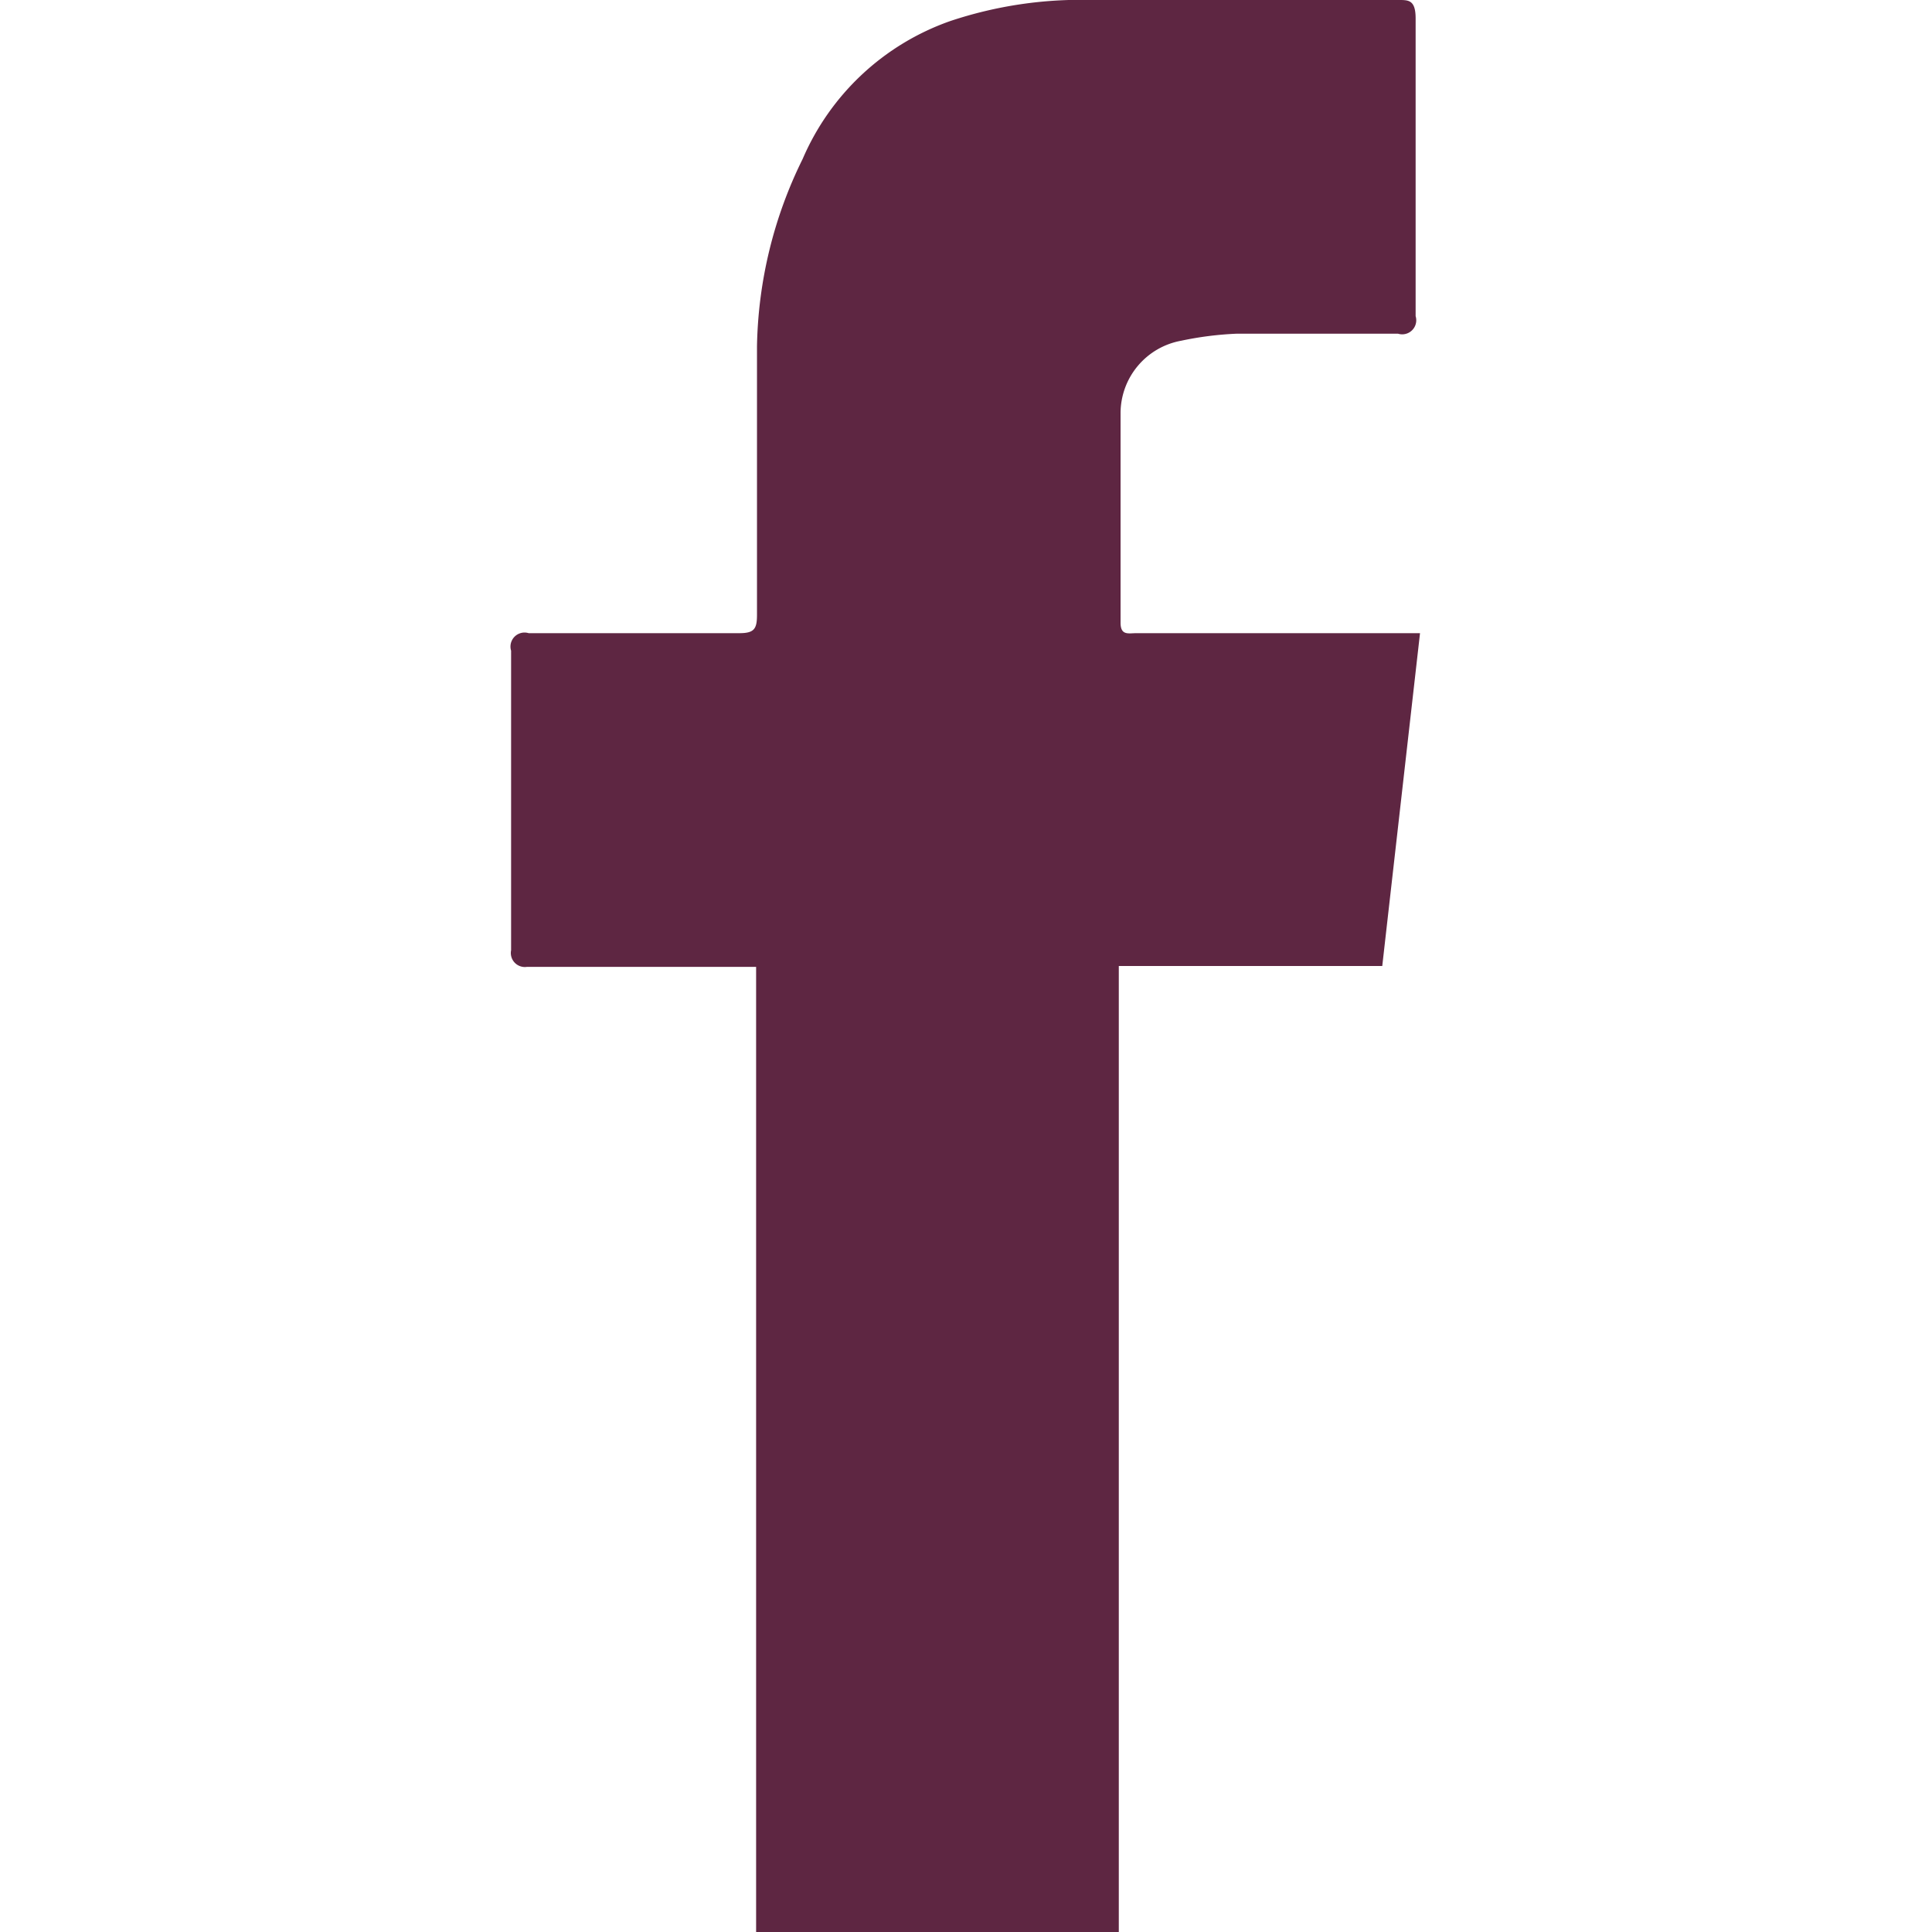 <svg id="Capa_1" data-name="Capa 1" xmlns="http://www.w3.org/2000/svg" viewBox="0 0 22 22"><defs><style>.cls-1{fill:#5e2642;}</style></defs><title>iconos-facebook-article-04</title><g id="pmxb70"><path class="cls-1" d="M15.93,0c0.11,0,.19,0,0.19.21,0,1.13,0,2.26,0,3.39a0.16,0.16,0,0,1-.2.2H14.08a3.79,3.79,0,0,0-.63.08,0.84,0.84,0,0,0-.69.82c0,0.8,0,1.59,0,2.39,0,0.15.09,0.12,0.18,0.12h3.23L15.74,11h-3c0,0.09,0,.16,0,0.24q0,5.29,0,10.57c0,0.06,0,.13,0,0.19H8.61c0-.06,0-0.13,0-0.19q0-5.27,0-10.54c0-.08,0-0.16,0-0.26H6a0.16,0.16,0,0,1-.18-0.19c0-1.14,0-2.27,0-3.41a0.16,0.16,0,0,1,.2-0.2H8.42c0.17,0,.2-0.05.2-0.21,0-1,0-2,0-3.06a5,5,0,0,1,.52-2.13A2.86,2.86,0,0,1,10.82.24,4.69,4.69,0,0,1,12.44,0h3.49Z"/></g></svg>